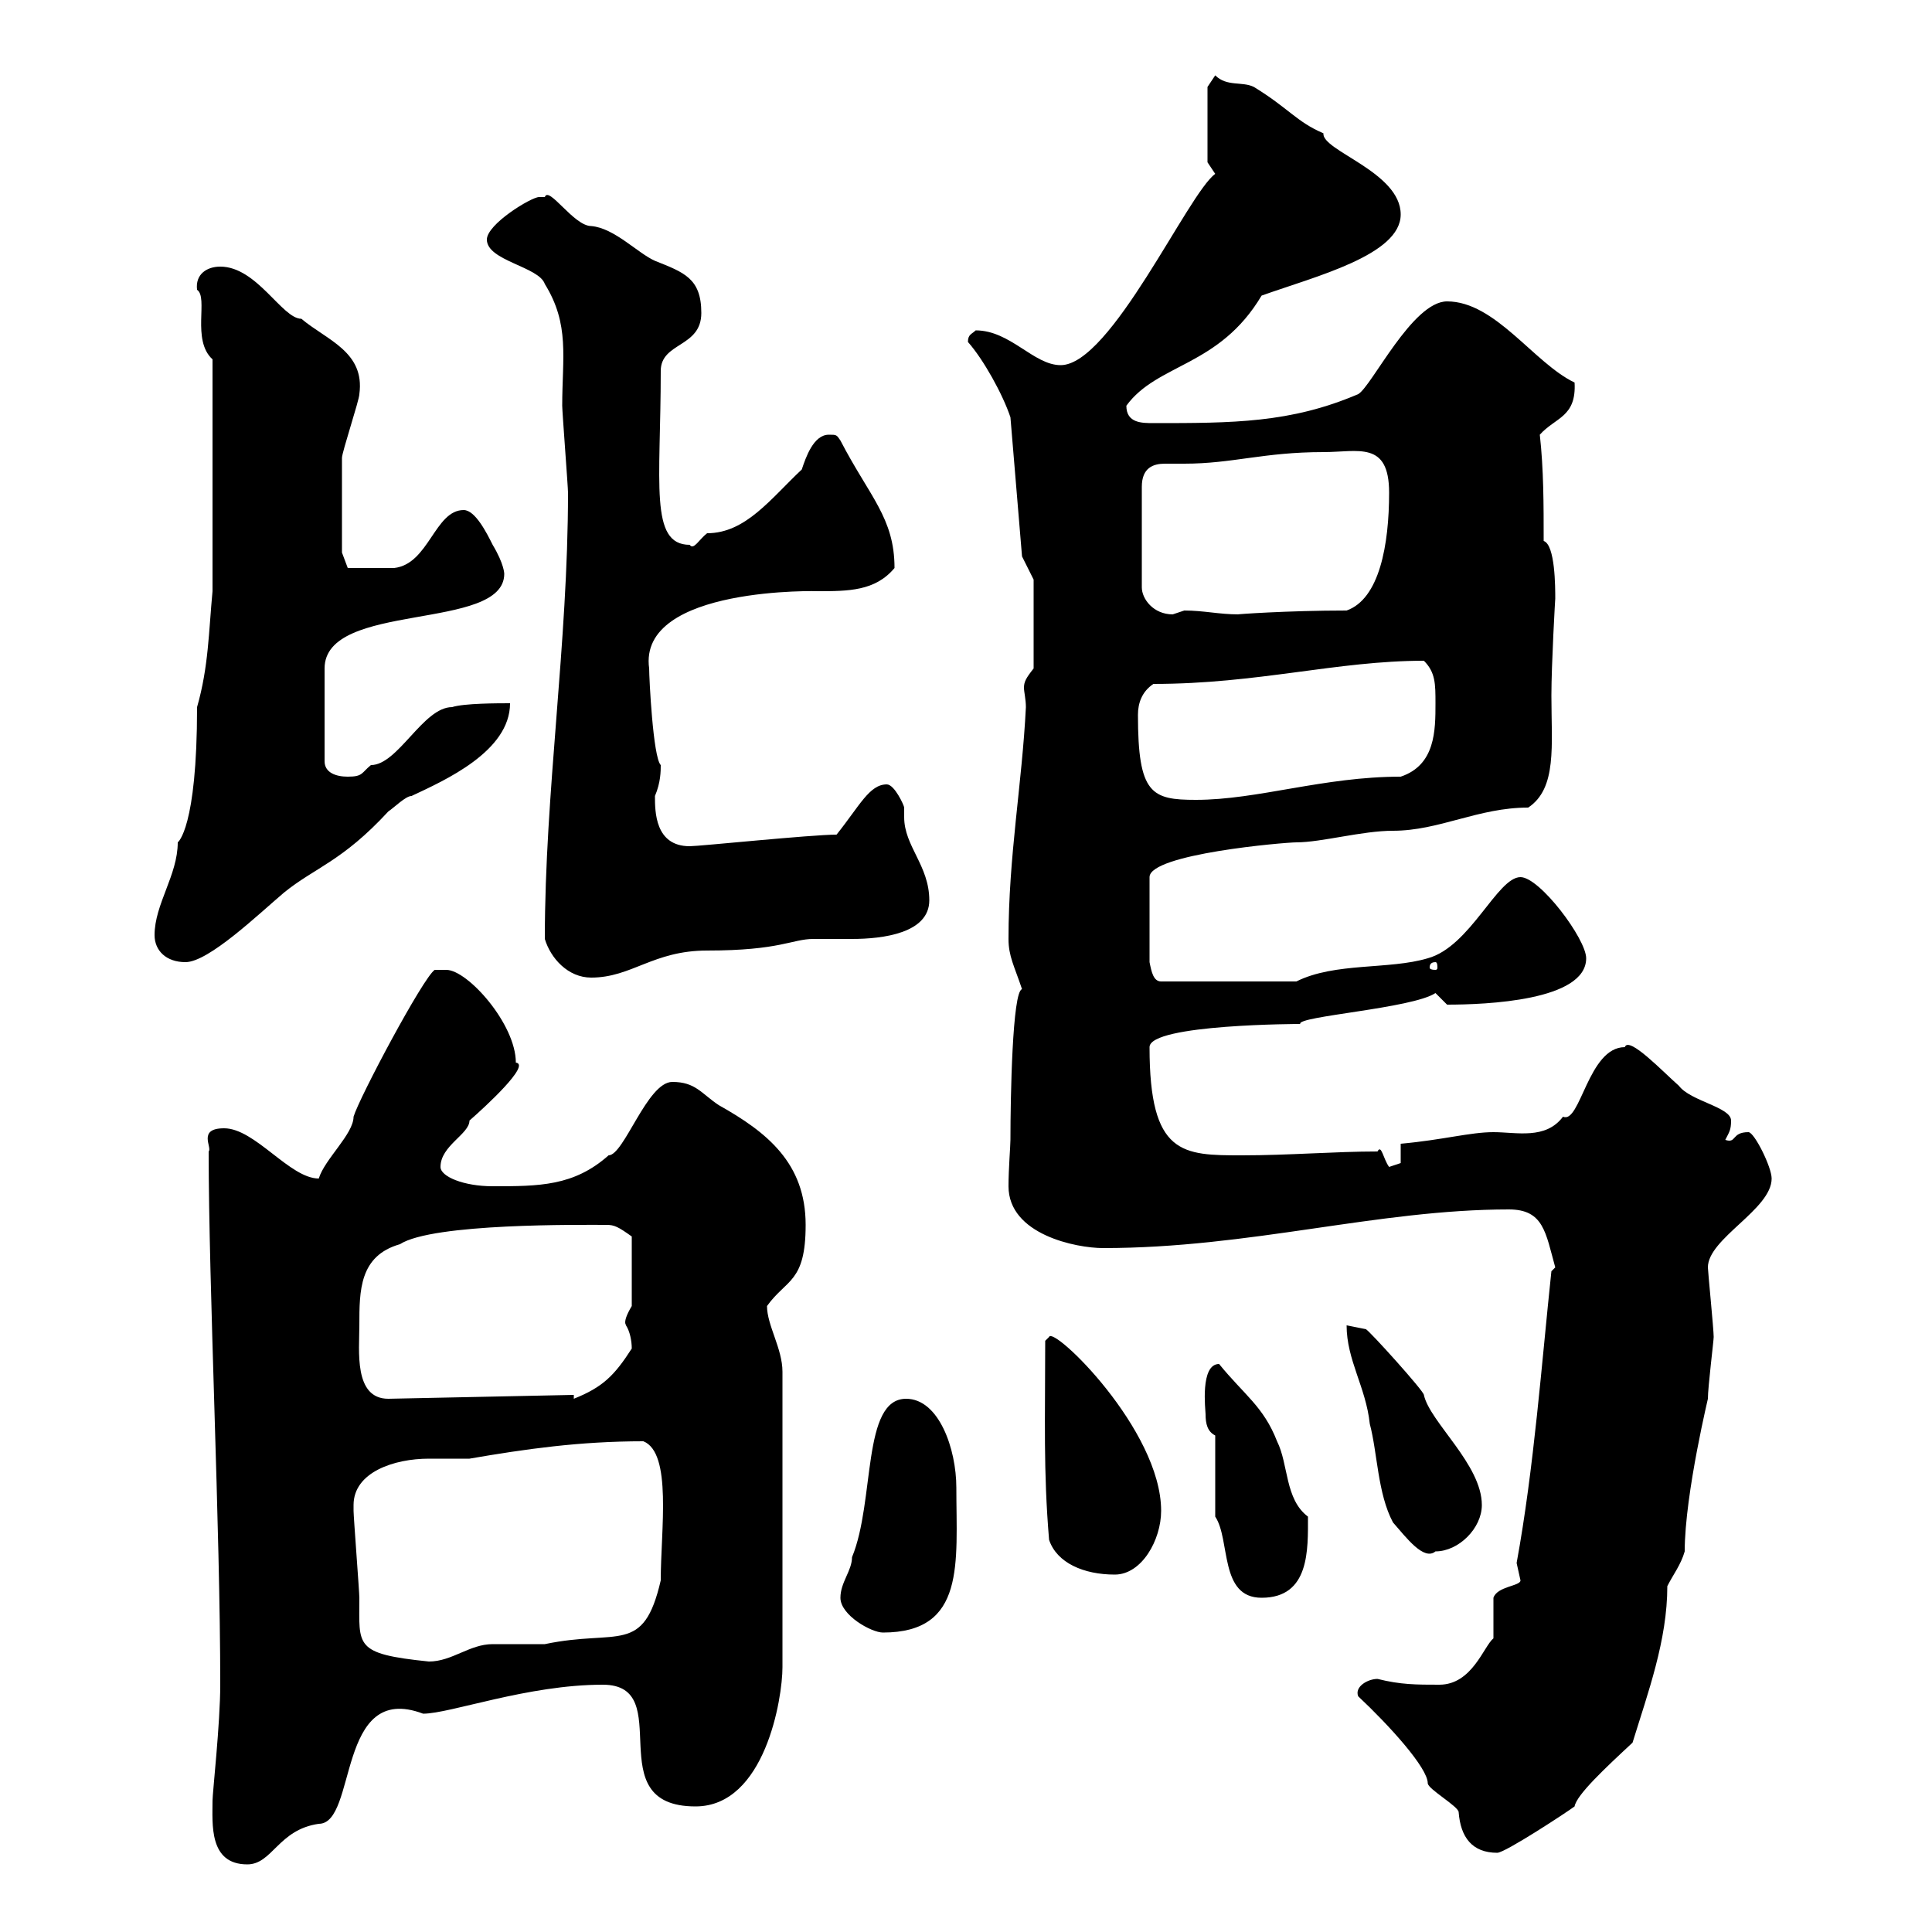 <svg xmlns="http://www.w3.org/2000/svg" xmlns:xlink="http://www.w3.org/1999/xlink" width="300" height="300"><path d="M33 279.60C33 283.20 32.40 289.50 38.40 289.50C42.30 289.50 43.20 284.10 49.50 283.20C55.50 283.20 52.20 261 65.70 266.10C69.90 266.10 81.90 261.60 93.60 261.60C105.30 261.60 92.70 280.50 108 280.50C118.80 280.50 121.50 263.70 121.50 258.90L121.50 213C121.50 209.40 119.10 205.80 119.10 202.80C122.10 198.60 125.10 199.20 125.10 190.20C125.10 180.60 119.10 175.80 111.60 171.60C108.90 169.80 108 168 104.40 168C100.50 168 96.90 179.40 94.50 179.40C89.10 184.20 83.70 184.20 76.50 184.20C72 184.20 68.40 182.70 68.40 181.20C68.40 177.90 72.90 176.10 72.90 174C75.30 171.90 82.50 165.30 80.10 165C80.10 159 72.60 150.60 69.30 150.60C69.30 150.60 67.50 150.60 67.50 150.60C65.70 151.80 55.80 170.40 54.90 173.40C54.90 176.10 50.40 180 49.50 183C45 183 39.60 175.20 34.80 175.20C30.60 175.20 33 178.20 32.40 178.80C32.40 199.80 34.20 237.30 34.20 261.60C34.20 267.60 33 278.40 33 279.60ZM210.90 263.40C215.70 267.90 221.70 274.50 221.70 276.90C221.70 277.80 226.50 280.50 226.50 281.40C226.80 285.30 228.60 287.70 232.50 287.70C233.70 287.70 243.30 281.40 244.50 280.50C244.80 278.70 249.30 274.50 253.50 270.60C255.90 262.80 258.90 254.70 258.90 246.30C259.80 244.50 261 243 261.60 240.90C261.60 231.90 265.50 216 265.20 217.20C265.20 215.40 266.10 208.20 266.10 207.60C266.10 206.40 265.20 197.40 265.20 196.80C265.20 192.30 275.10 187.80 275.10 183C275.10 181.20 272.40 175.80 271.50 175.80C268.80 175.80 269.70 177.60 267.90 177C268.50 175.80 268.80 175.50 268.80 174C268.80 171.90 262.50 171 260.70 168.60C258.30 166.50 252.90 160.80 252.30 162.60C246.60 162.60 245.40 174.60 242.70 173.40C240 177 235.50 175.80 231.90 175.80C228.30 175.80 224.10 177 217.50 177.60L217.50 180.60C217.50 180.60 215.70 181.20 215.70 181.20C214.80 180 214.50 177.60 213.90 178.80C207.30 178.80 200.10 179.40 192.90 179.40C183.60 179.40 178.50 179.40 178.50 162.60C178.50 159 202.20 159 201.90 159C201.30 157.80 219.30 156.60 222.90 154.20C222.90 154.20 224.70 156 224.70 156C230.70 156 246.30 155.40 246.30 148.80C246.30 145.80 239.10 136.20 236.10 136.20C232.50 136.20 228.30 147 221.70 148.80C215.70 150.60 207.30 149.40 201.30 152.40L180.30 152.40C179.10 152.40 178.80 150.90 178.50 149.40L178.50 136.20C178.50 132.60 199.50 130.80 201.30 130.80C205.20 130.80 211.50 129 216.30 129C223.50 129 229.50 125.40 237.30 125.40C241.80 122.40 240.90 115.80 240.90 108C240.90 103.20 241.50 92.70 241.50 93C241.50 91.20 241.50 84.60 239.70 84C239.70 78.30 239.70 72.90 239.10 67.50C241.50 64.80 244.80 64.80 244.50 59.40C238.20 56.40 232.20 46.80 224.70 46.80C219.30 46.80 213 60 210.90 61.20C200.40 65.70 191.40 65.70 179.10 65.70C177.30 65.70 174.90 65.70 174.90 63C179.70 56.40 189.30 57 195.90 45.90C204.30 42.90 217.50 39.60 217.50 33.30C217.50 26.70 205.20 23.40 205.50 20.70C201.30 18.90 200.10 16.80 194.70 13.50C192.90 12.60 190.50 13.50 188.70 11.70L187.50 13.50L187.50 25.20C187.50 25.20 188.70 27 188.70 27C184.50 30 172.50 56.70 164.70 56.70C160.50 56.70 156.90 51.30 151.50 51.30C150.90 51.90 150.30 51.90 150.30 53.10C152.70 55.80 155.70 61.20 156.90 64.80L158.70 86.40L160.50 90L160.50 103.80C159.30 105.30 159 105.90 159 106.80C159 107.40 159.30 108.60 159.30 109.80C158.70 121.80 156.60 132.90 156.60 145.80C156.60 148.50 157.50 150 158.70 153.60C157.20 153.90 156.90 170.40 156.90 177C156.90 177.90 156.60 181.50 156.60 184.20C156.60 191.70 167.10 193.80 171.30 193.80C194.10 193.80 213.90 187.80 234.30 187.80C239.70 187.80 240 191.40 241.50 196.80L240.90 197.40C239.40 211.50 238.20 228 235.50 242.70C235.50 242.70 236.10 245.40 236.10 245.40C236.10 246.30 232.50 246.30 231.90 248.10C231.90 249 231.90 253.50 231.90 254.40C230.40 255.60 228.60 261.60 223.50 261.60C219.90 261.60 217.50 261.60 213.90 260.70C212.40 260.70 210.30 261.90 210.90 263.40ZM54.90 233.70C54.90 228.60 61.20 226.50 66.60 226.50C68.70 226.50 70.80 226.50 72.90 226.50C81.60 225 90 223.80 99.90 223.80C104.40 225.60 102.60 237.60 102.60 245.40C99.90 257.10 96 252.90 84.60 255.30C83.70 255.30 77.40 255.30 76.50 255.30C72.90 255.30 70.20 258 66.60 258C54.90 256.80 55.80 255.60 55.80 248.10C55.80 247.20 54.90 235.50 54.90 234.60C54.90 234.60 54.90 234.60 54.90 233.70ZM130.50 248.10C130.50 250.80 135.30 253.50 137.10 253.50C150 253.50 148.50 242.70 148.50 231C148.50 225 145.80 217.20 140.70 217.20C133.80 217.20 135.90 233.10 132.30 241.80C132.30 243.90 130.50 245.70 130.50 248.10ZM188.70 235.50C191.10 239.10 189.30 248.10 195.90 248.10C203.40 248.10 203.10 240.60 203.10 235.50C199.50 232.80 200.10 227.40 198.30 223.80C196.20 218.40 193.20 216.60 189.30 211.80C186.30 211.80 187.20 219 187.20 219.60C187.20 221.10 187.50 222.30 188.70 222.90ZM162.90 239.10C164.10 242.70 168.30 244.50 173.10 244.50C177.30 244.50 180.30 239.10 180.30 234.60C180.30 222 163.50 205.80 162.90 207.60L162.30 208.20C162.30 220.50 162 228.30 162.90 239.10ZM209.10 205.80C209.10 211.20 212.10 215.40 212.70 221.10C213.90 225.60 213.90 231.90 216.30 236.40C218.40 238.80 221.10 242.40 222.90 240.90C226.50 240.90 230.10 237.30 230.10 233.70C230.10 227.40 222 220.80 221.10 216.60C221.10 216 212.70 206.70 212.10 206.40C212.10 206.40 209.10 205.80 209.10 205.80ZM55.80 205.80C55.80 200.40 55.80 195 62.10 193.20C67.20 189.90 90.30 190.20 94.20 190.20C95.40 190.20 96 190.50 98.10 192L98.10 202.80C96.30 205.80 97.50 205.80 97.20 205.80C97.80 206.70 98.10 208.20 98.10 209.40C95.40 213.60 93.60 215.40 89.10 217.20L89.10 216.60L60.30 217.20C54.90 217.20 55.80 209.70 55.80 205.80ZM84.60 145.80C85.50 148.80 88.20 151.80 91.80 151.80C98.10 151.80 101.40 147.60 109.80 147.60C121.20 147.60 123 145.80 126.30 145.80C128.40 145.80 130.20 145.80 132.30 145.80C137.10 145.80 144.30 144.90 144.30 139.80C144.30 134.40 140.40 131.40 140.40 126.90C140.40 126.60 140.40 125.70 140.40 125.40C140.40 125.10 138.90 121.80 137.70 121.80C135 121.80 133.50 125.10 129.90 129.60C126 129.60 108.60 131.40 107.10 131.40C101.70 131.40 101.70 126 101.70 123.60C102.60 121.50 102.60 119.70 102.60 118.80C101.40 117.60 100.80 105.30 100.80 103.80C99 90.90 127.80 91.80 126.90 91.80C131.70 91.80 135.90 91.80 138.90 88.20C138.90 80.40 135 77.10 130.50 68.40C129.90 67.50 129.90 67.50 128.70 67.50C126.30 67.50 125.10 71.10 124.50 72.90C119.70 77.40 115.80 82.80 109.80 82.80C108.60 83.70 107.70 85.50 107.10 84.60C100.80 84.60 102.60 75 102.60 57.60C102.60 53.10 108.90 54 108.90 48.60C108.90 43.20 106.20 42.30 101.70 40.50C99 39.30 95.40 35.40 91.80 35.10C89.10 35.10 85.20 28.80 84.60 30.60C84.60 30.60 84.60 30.60 83.70 30.60C82.50 30.60 75.60 34.80 75.60 37.20C75.60 40.50 83.70 41.40 84.60 44.10C88.50 50.40 87.30 55.50 87.30 63C87.30 63.90 88.20 75.60 88.20 76.50C88.20 99.90 84.60 123 84.60 145.80ZM222.90 149.40C223.20 149.40 223.20 150 223.20 150.30C223.20 150.30 223.20 150.60 222.90 150.60C222 150.60 222 150.30 222 150.30C222 150 222 149.40 222.90 149.40ZM24 145.20C24 147.60 25.80 149.40 28.80 149.40C32.40 149.40 40.20 141.90 44.10 138.60C48.90 134.70 53.10 133.80 60.30 126C61.20 125.40 63 123.60 63.90 123.60C69 121.20 79.20 116.70 79.20 109.20C77.40 109.20 72 109.20 70.20 109.80C65.70 109.80 61.80 118.80 57.60 118.80C56.10 120 56.40 120.60 54 120.60C52.20 120.60 50.40 120 50.40 118.20L50.40 103.80C50.40 93.30 78.30 98.10 78.30 89.10C78.30 89.10 78.30 87.60 76.50 84.60C75.60 82.80 73.80 79.20 72 79.20C67.50 79.20 66.60 87.60 61.20 88.20C59.10 88.20 54.30 88.20 54 88.20L53.10 85.80C53.10 80.40 53.10 75.30 53.10 71.10C53.10 70.20 55.80 62.10 55.80 61.20C56.70 54.60 50.70 52.80 46.80 49.50C43.80 49.50 39.90 41.40 34.20 41.40C32.10 41.40 30.30 42.60 30.60 45C32.40 46.20 29.70 52.80 33 55.80L33 91.80C32.40 98.10 32.40 103.50 30.60 109.80C30.60 128.70 27.60 130.80 27.60 130.80C27.60 135.90 24 140.40 24 145.20ZM176.70 111C176.70 109.20 177.30 107.40 179.10 106.20C195.30 106.20 207.60 102.60 221.10 102.60C222.90 104.40 222.90 106.20 222.90 109.20C222.90 113.40 222.90 118.80 217.50 120.60C205.50 120.60 195.30 124.20 185.70 124.20C178.80 124.20 176.70 123.30 176.70 111ZM205.50 70.20C210.90 70.20 215.70 68.40 215.70 76.50C215.70 84.60 214.20 93 209.10 94.80C199.80 94.80 191.70 95.40 192.30 95.40C189.30 95.40 186.90 94.80 183.90 94.80C183.90 94.80 182.10 95.40 182.10 95.40C179.10 95.40 177.30 93 177.30 91.20L177.30 75.60C177.30 72.60 179.10 72 180.90 72C182.10 72 182.70 72 183.90 72C191.40 72 196.20 70.20 205.50 70.20Z"/></svg>